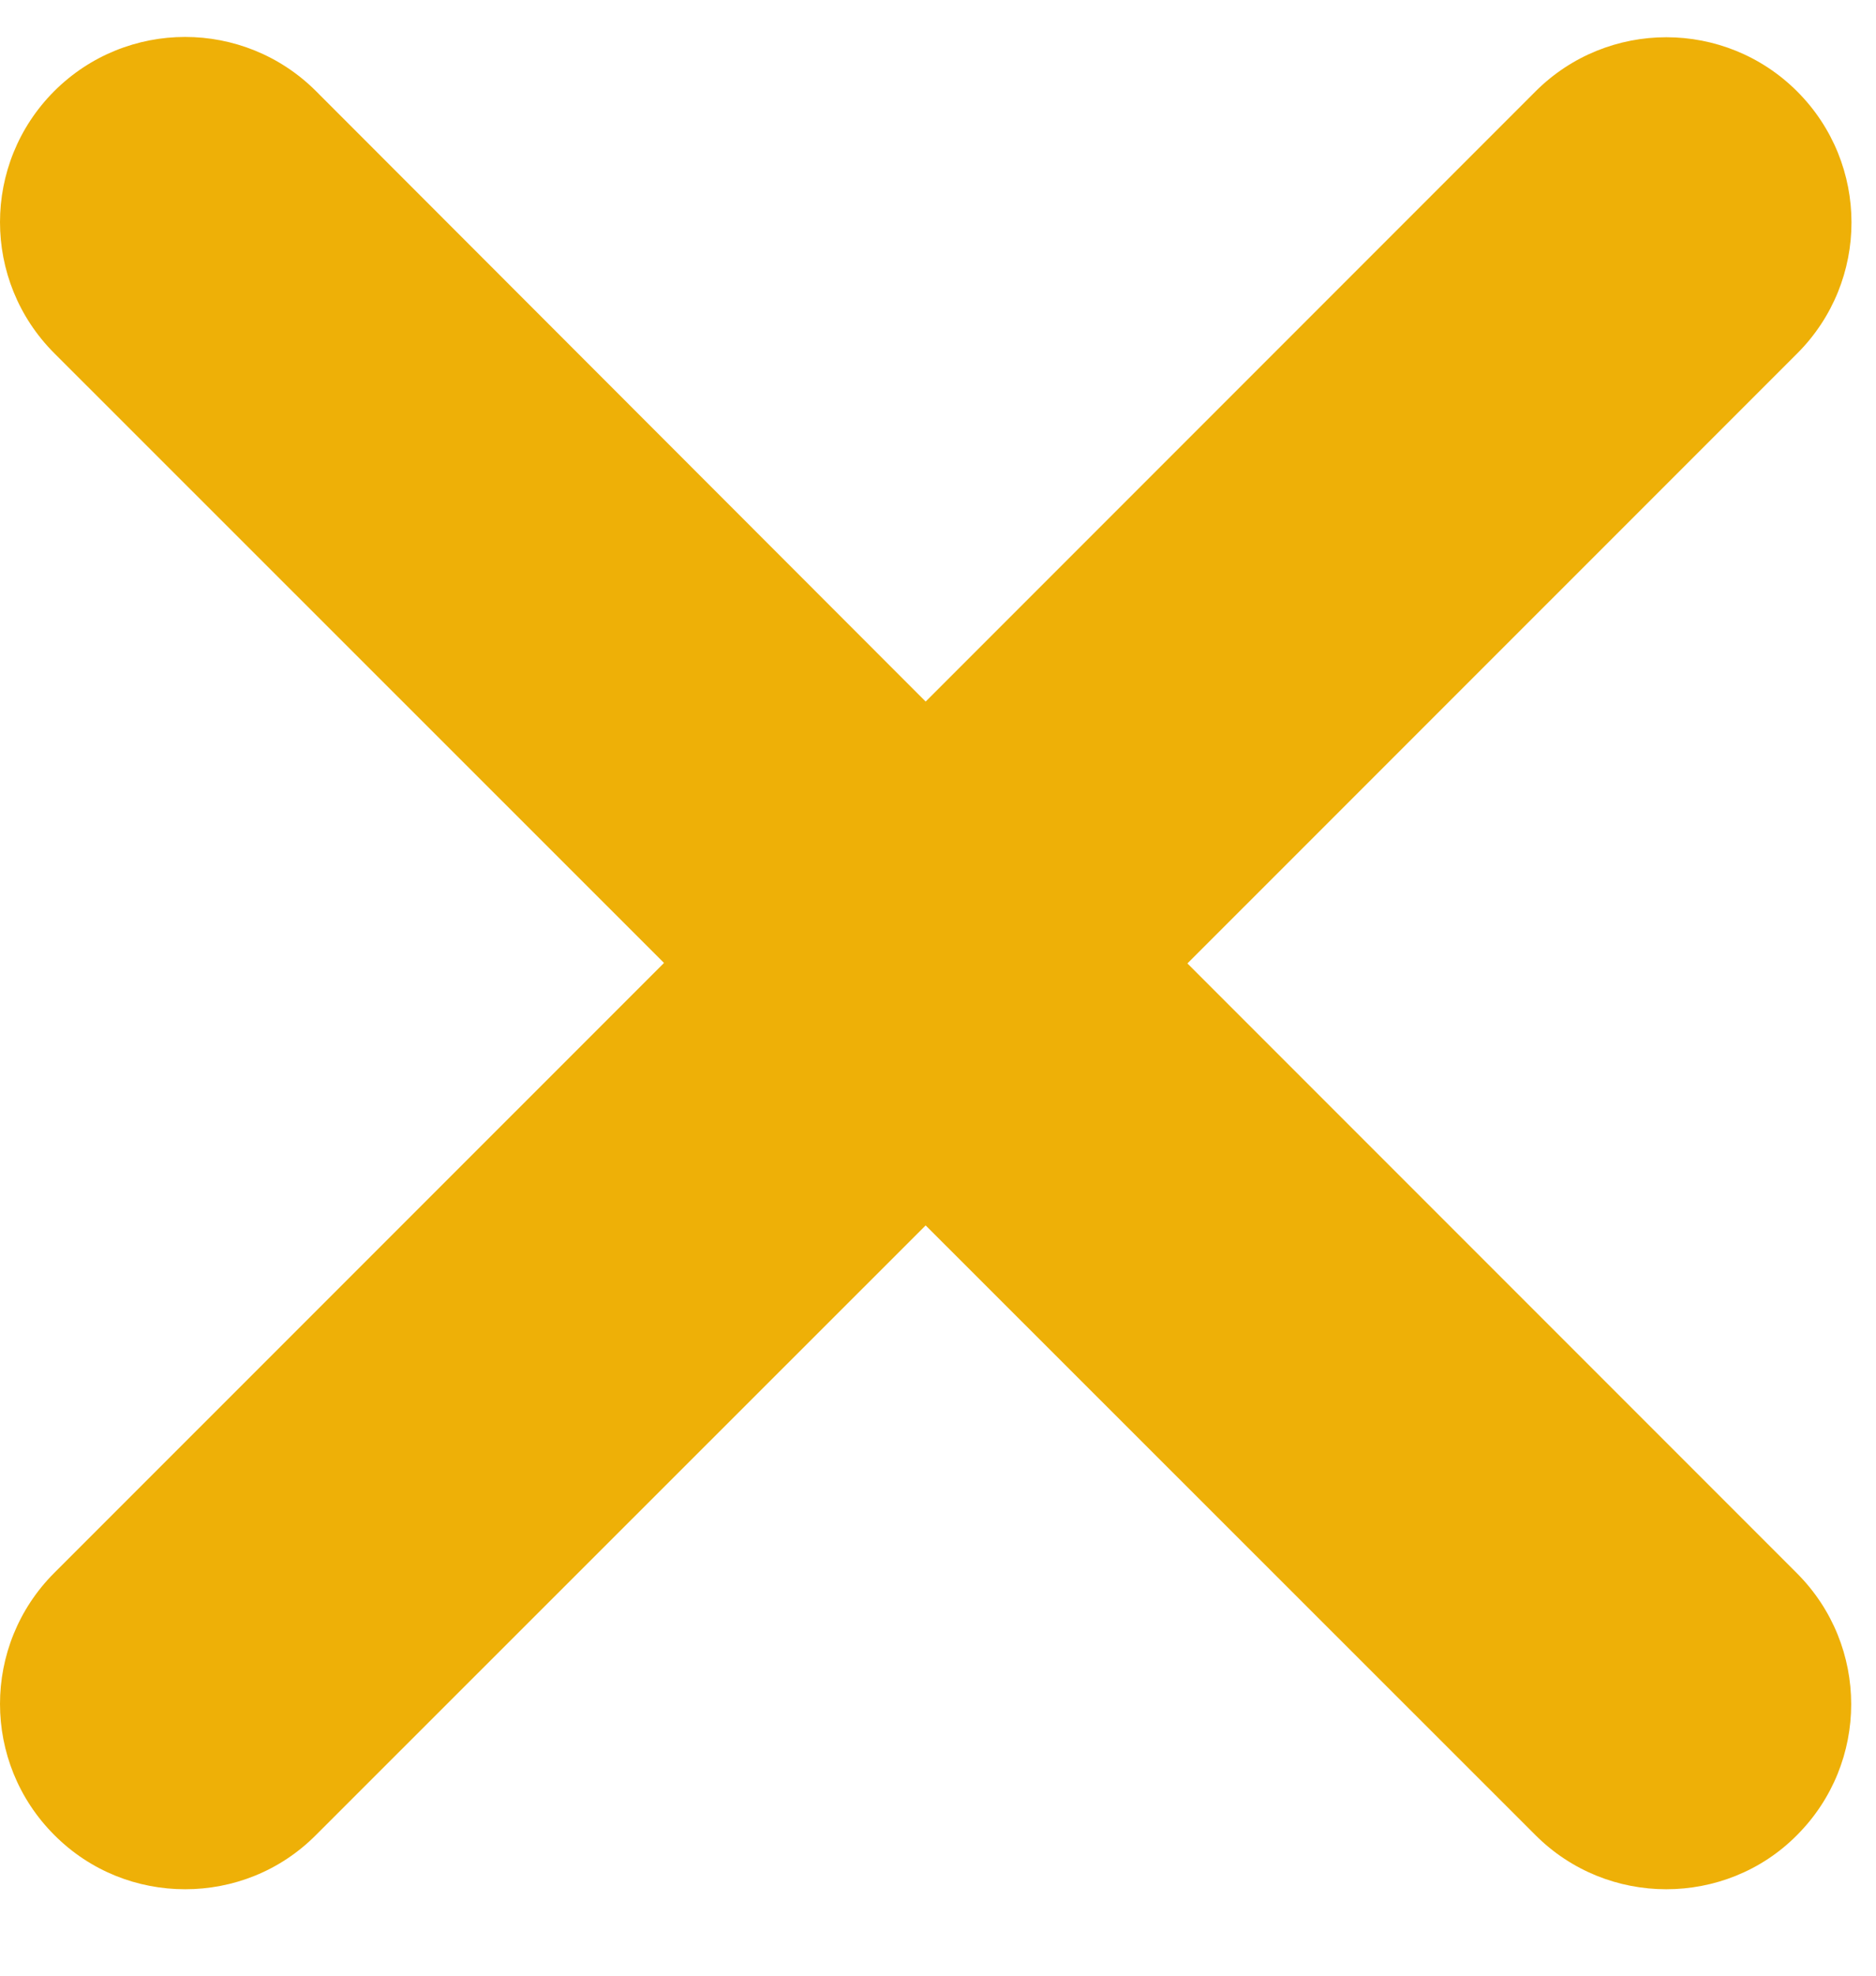 <?xml version="1.0" encoding="UTF-8"?>
<svg width="19px" height="20px" viewBox="0 0 19 20" version="1.1" xmlns="http://www.w3.org/2000/svg" xmlns:xlink="http://www.w3.org/1999/xlink">
    <title>times</title>
    <g id="Page-1" stroke="none" stroke-width="1" fill="none" fill-rule="evenodd">
        <g id="times" transform="translate(-0, 0.374)" fill="#EEB007" fill-rule="nonzero">
            <path d="M18.199,15.552 C18.932,16.285 18.932,17.471 18.199,18.204 C17.836,18.57 17.355,18.751 16.875,18.751 C16.395,18.751 15.915,18.568 15.55,18.202 L9.375,12.031 L3.201,18.201 C2.835,18.57 2.355,18.751 1.875,18.751 C1.395,18.751 0.916,18.57 0.549,18.201 C-0.183,17.468 -0.183,16.282 0.549,15.549 L6.725,9.374 L0.549,3.201 C-0.183,2.468 -0.183,1.282 0.549,0.549 C1.282,-0.183 2.468,-0.183 3.201,0.549 L9.375,6.728 L15.551,0.552 C16.283,-0.18 17.47,-0.18 18.202,0.552 C18.935,1.285 18.935,2.471 18.202,3.204 L12.026,9.379 L18.199,15.552 L18.199,15.552 Z" id="Path"></path>
        </g>
    </g>
</svg>